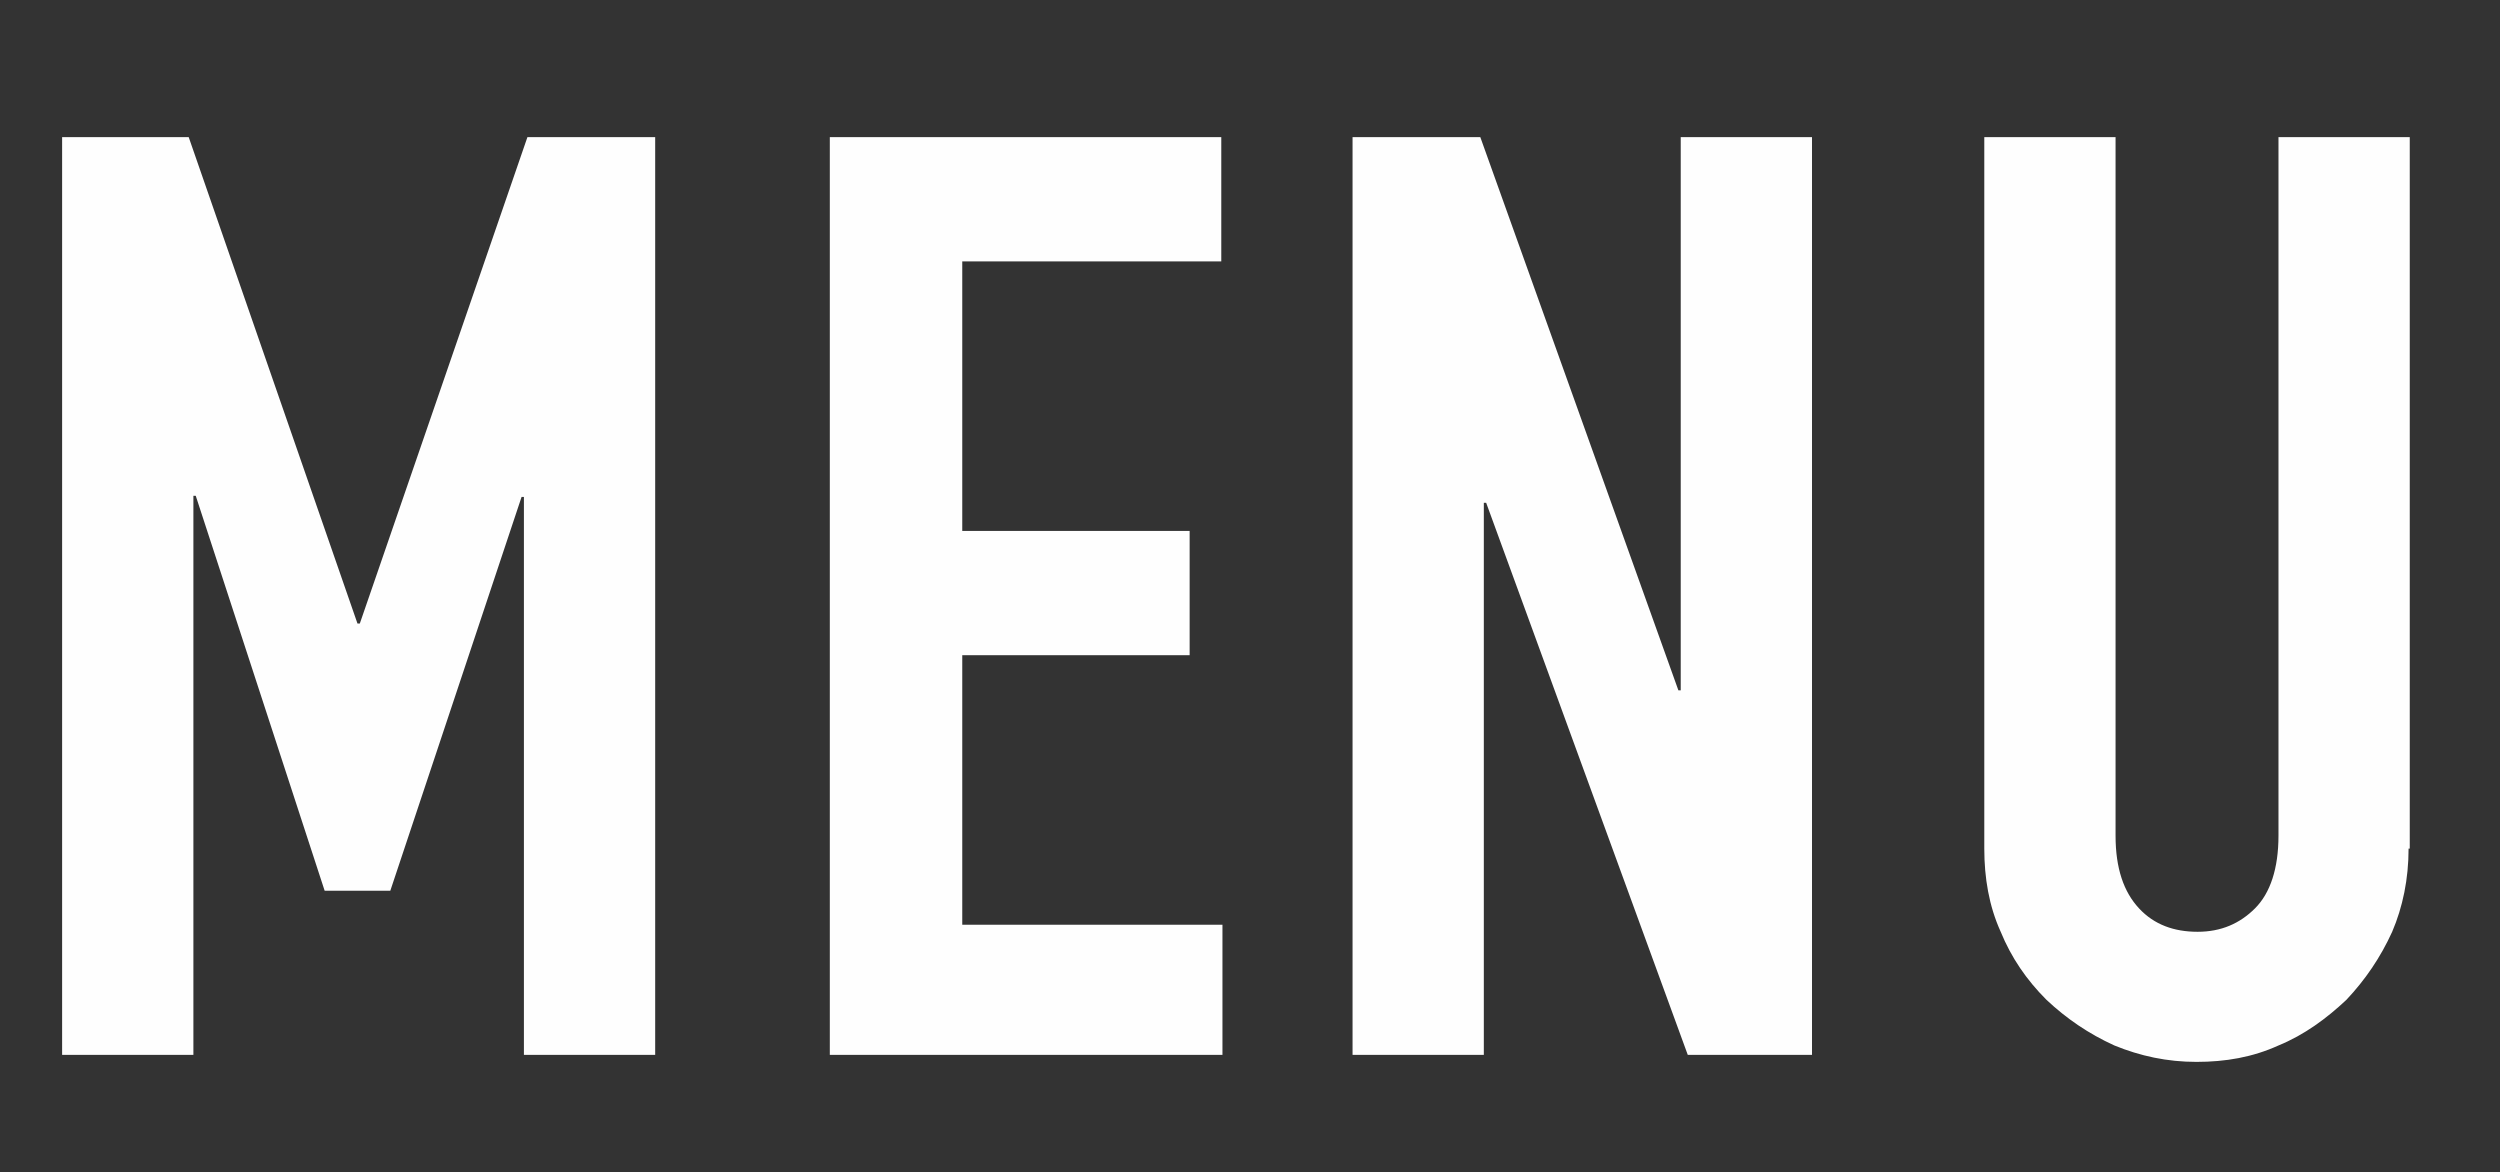 <?xml version="1.0" encoding="utf-8"?>
<!-- Generator: Adobe Illustrator 18.1.1, SVG Export Plug-In . SVG Version: 6.00 Build 0)  -->
<svg version="1.1" id="Ebene_1" xmlns="http://www.w3.org/2000/svg" xmlns:xlink="http://www.w3.org/1999/xlink" x="0px" y="0px"
	 viewBox="0 0 213.3 100" enable-background="new 0 0 213.3 100" xml:space="preserve">
<rect x="0" y="0" width="213.3" height="100" fill="#333333" stroke="none"/>
<g>
	<path fill="#FEFEFE" d="M5.3,11.7h10.8l14.4,41.5h0.2L45,11.7h10.9V90H44.7V42.4h-0.2L33.3,76h-5.6l-11-33.7h-0.2V90H5.3V11.7z"/>
	<path fill="#FEFEFE" d="M70.8,11.7h33.4v10.6H82.1v23h19.4v10.6H82.1v23h22.2V90H70.8V11.7z"/>
	<path fill="#FEFEFE" d="M115.5,11.7h10.8l16.9,47.2h0.2V11.7h11.2V90h-10.6l-17.2-47.1h-0.2V90h-11.2V11.7z"/>
	<path fill="#FEFEFE" d="M205.5,72.4c0,2.6-0.5,5-1.4,7.1c-1,2.2-2.3,4.1-3.9,5.8c-1.7,1.6-3.6,3-5.8,3.9c-2.2,1-4.5,1.4-7,1.4
		c-2.5,0-4.8-0.5-7-1.4c-2.2-1-4.1-2.3-5.8-3.9c-1.7-1.7-3-3.6-3.9-5.8c-1-2.2-1.4-4.6-1.4-7.1V11.7h11.2v59.6c0,2.8,0.7,4.8,2,6.2
		s3,2,5,2s3.6-0.7,4.9-2c1.3-1.3,2-3.4,2-6.2V11.7h11.2V72.4z"/>
</g>
</svg>
